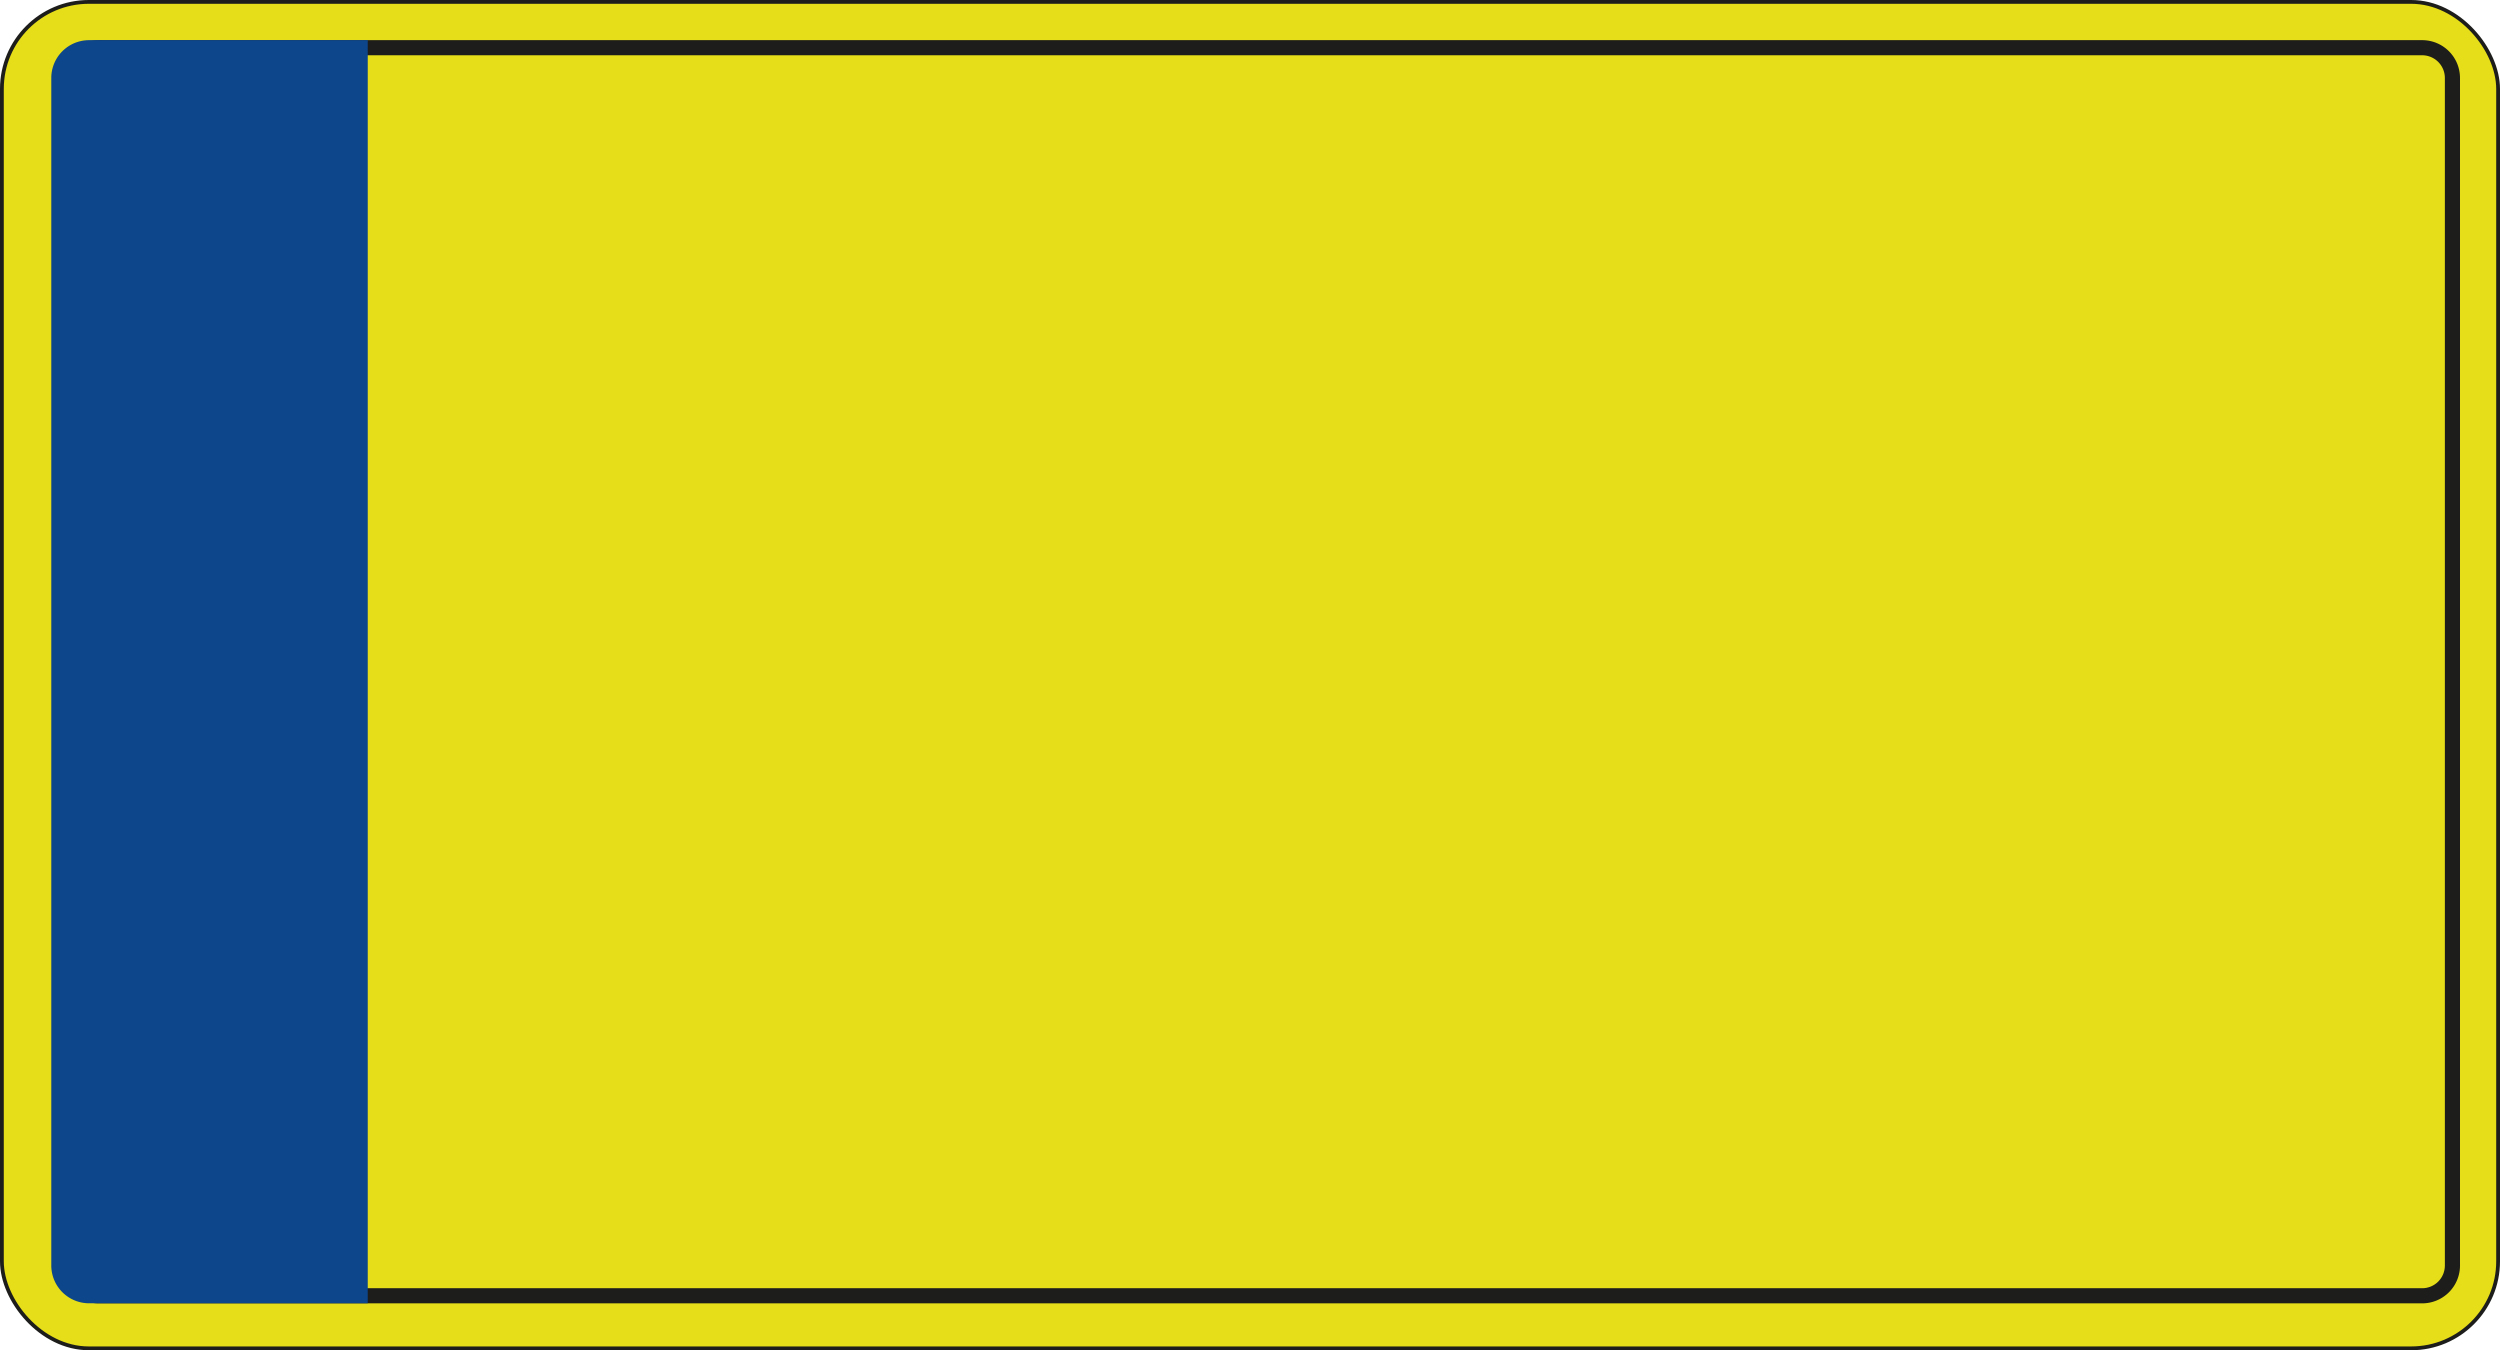<svg xmlns="http://www.w3.org/2000/svg" viewBox="0 0 936.85 505.98"><defs><style>.plate{fill:#e6de18;stroke:#1d1d1b;stroke-miterlimit:10;stroke-width:1.42px;}.border{fill:#1d1d1b;}.badge{fill:#0d468a;}</style></defs><g id="Layer_2" data-name="Layer 2"><g id="Layer_1-2" data-name="Layer 1"><rect class="plate" x="0.71" y="0.71" width="935.43" height="504.57" rx="32.6"/><path class="border" d="M907.68,15.05H37A14.16,14.16,0,0,0,22.79,29.22v445A14.16,14.16,0,0,0,37,488.42H907.68a14.17,14.17,0,0,0,14.18-14.17v-445A14.17,14.17,0,0,0,907.68,15.05Zm8.51,459.2a8.51,8.51,0,0,1-8.51,8.5H37a8.51,8.51,0,0,1-8.5-8.5v-445A8.51,8.51,0,0,1,37,20.71H907.68a8.52,8.52,0,0,1,8.51,8.51Z"/><path class="badge" d="M137.81,15.05H33.39A14.17,14.17,0,0,0,19.22,29.22v445a14.17,14.17,0,0,0,14.17,14.17H137.81Z"/></g></g></svg>